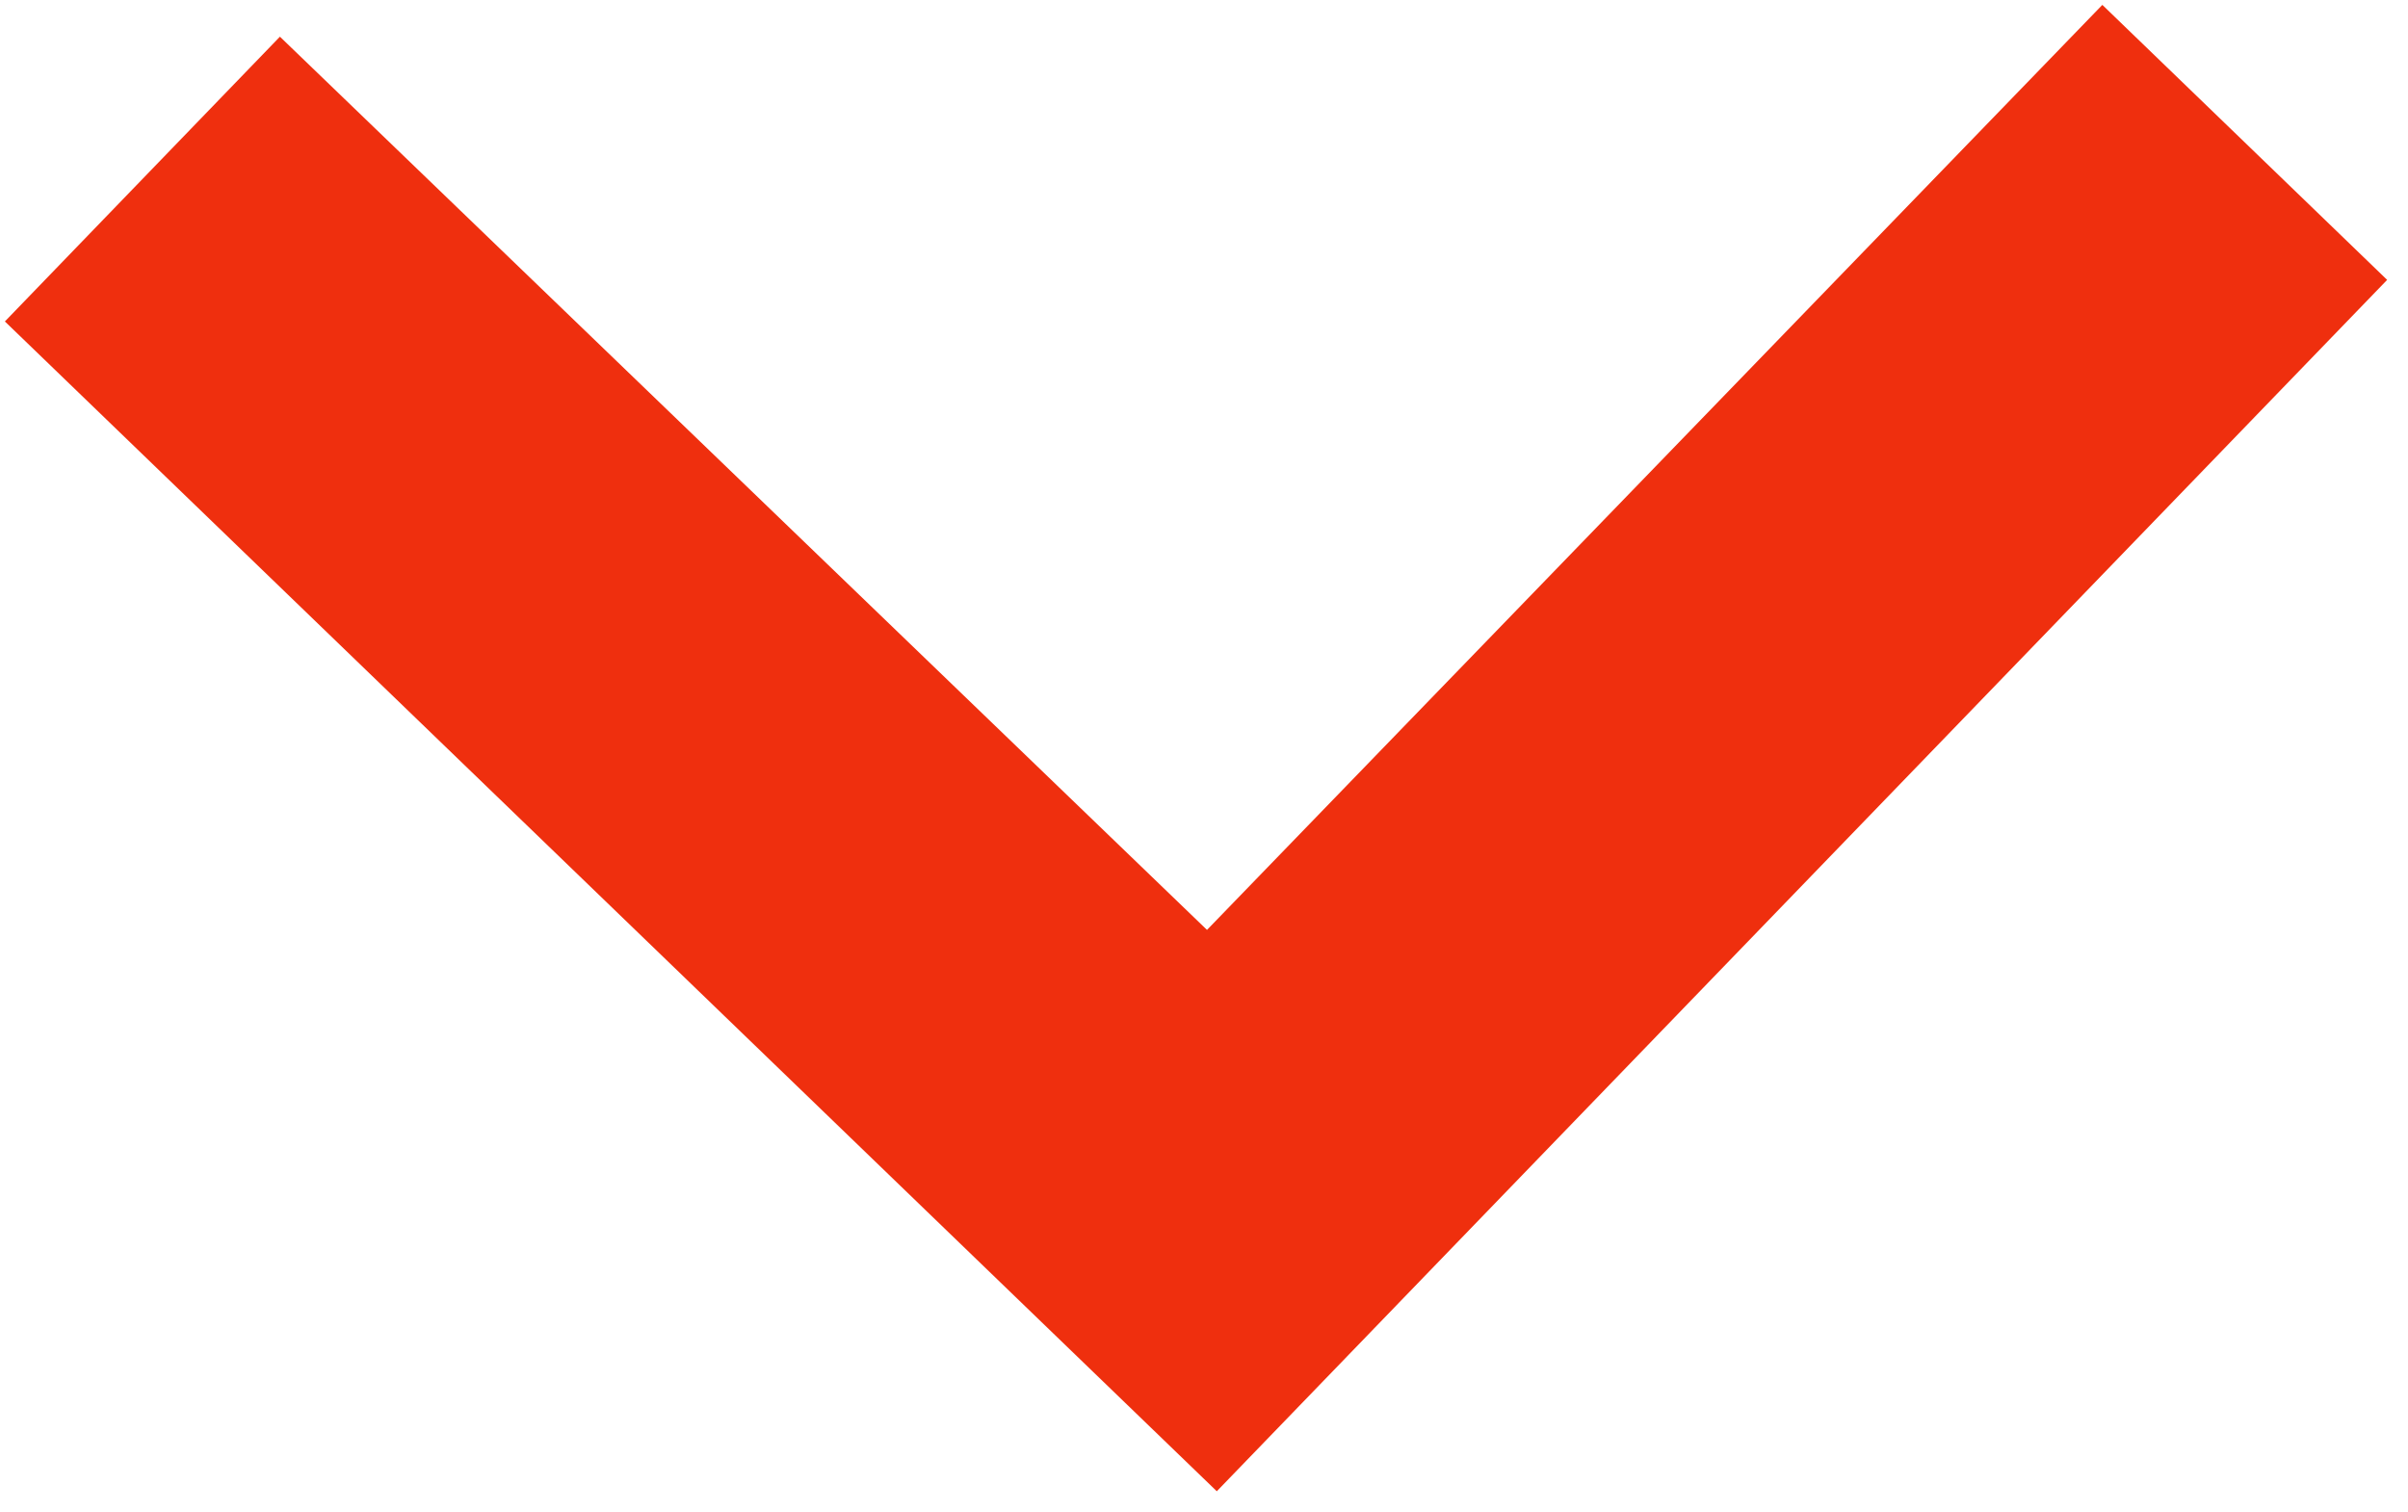 <svg xmlns="http://www.w3.org/2000/svg" width="19.645" height="12.34" viewBox="0 0 19.645 12.34">
  <path id="down-arrow" d="M0,17.154,7.419,9.719,0,2.284,2.284,0,12,9.719,2.284,19.438Z" transform="translate(19.435) rotate(89)" fill="#ef2f0e"/>
</svg>

